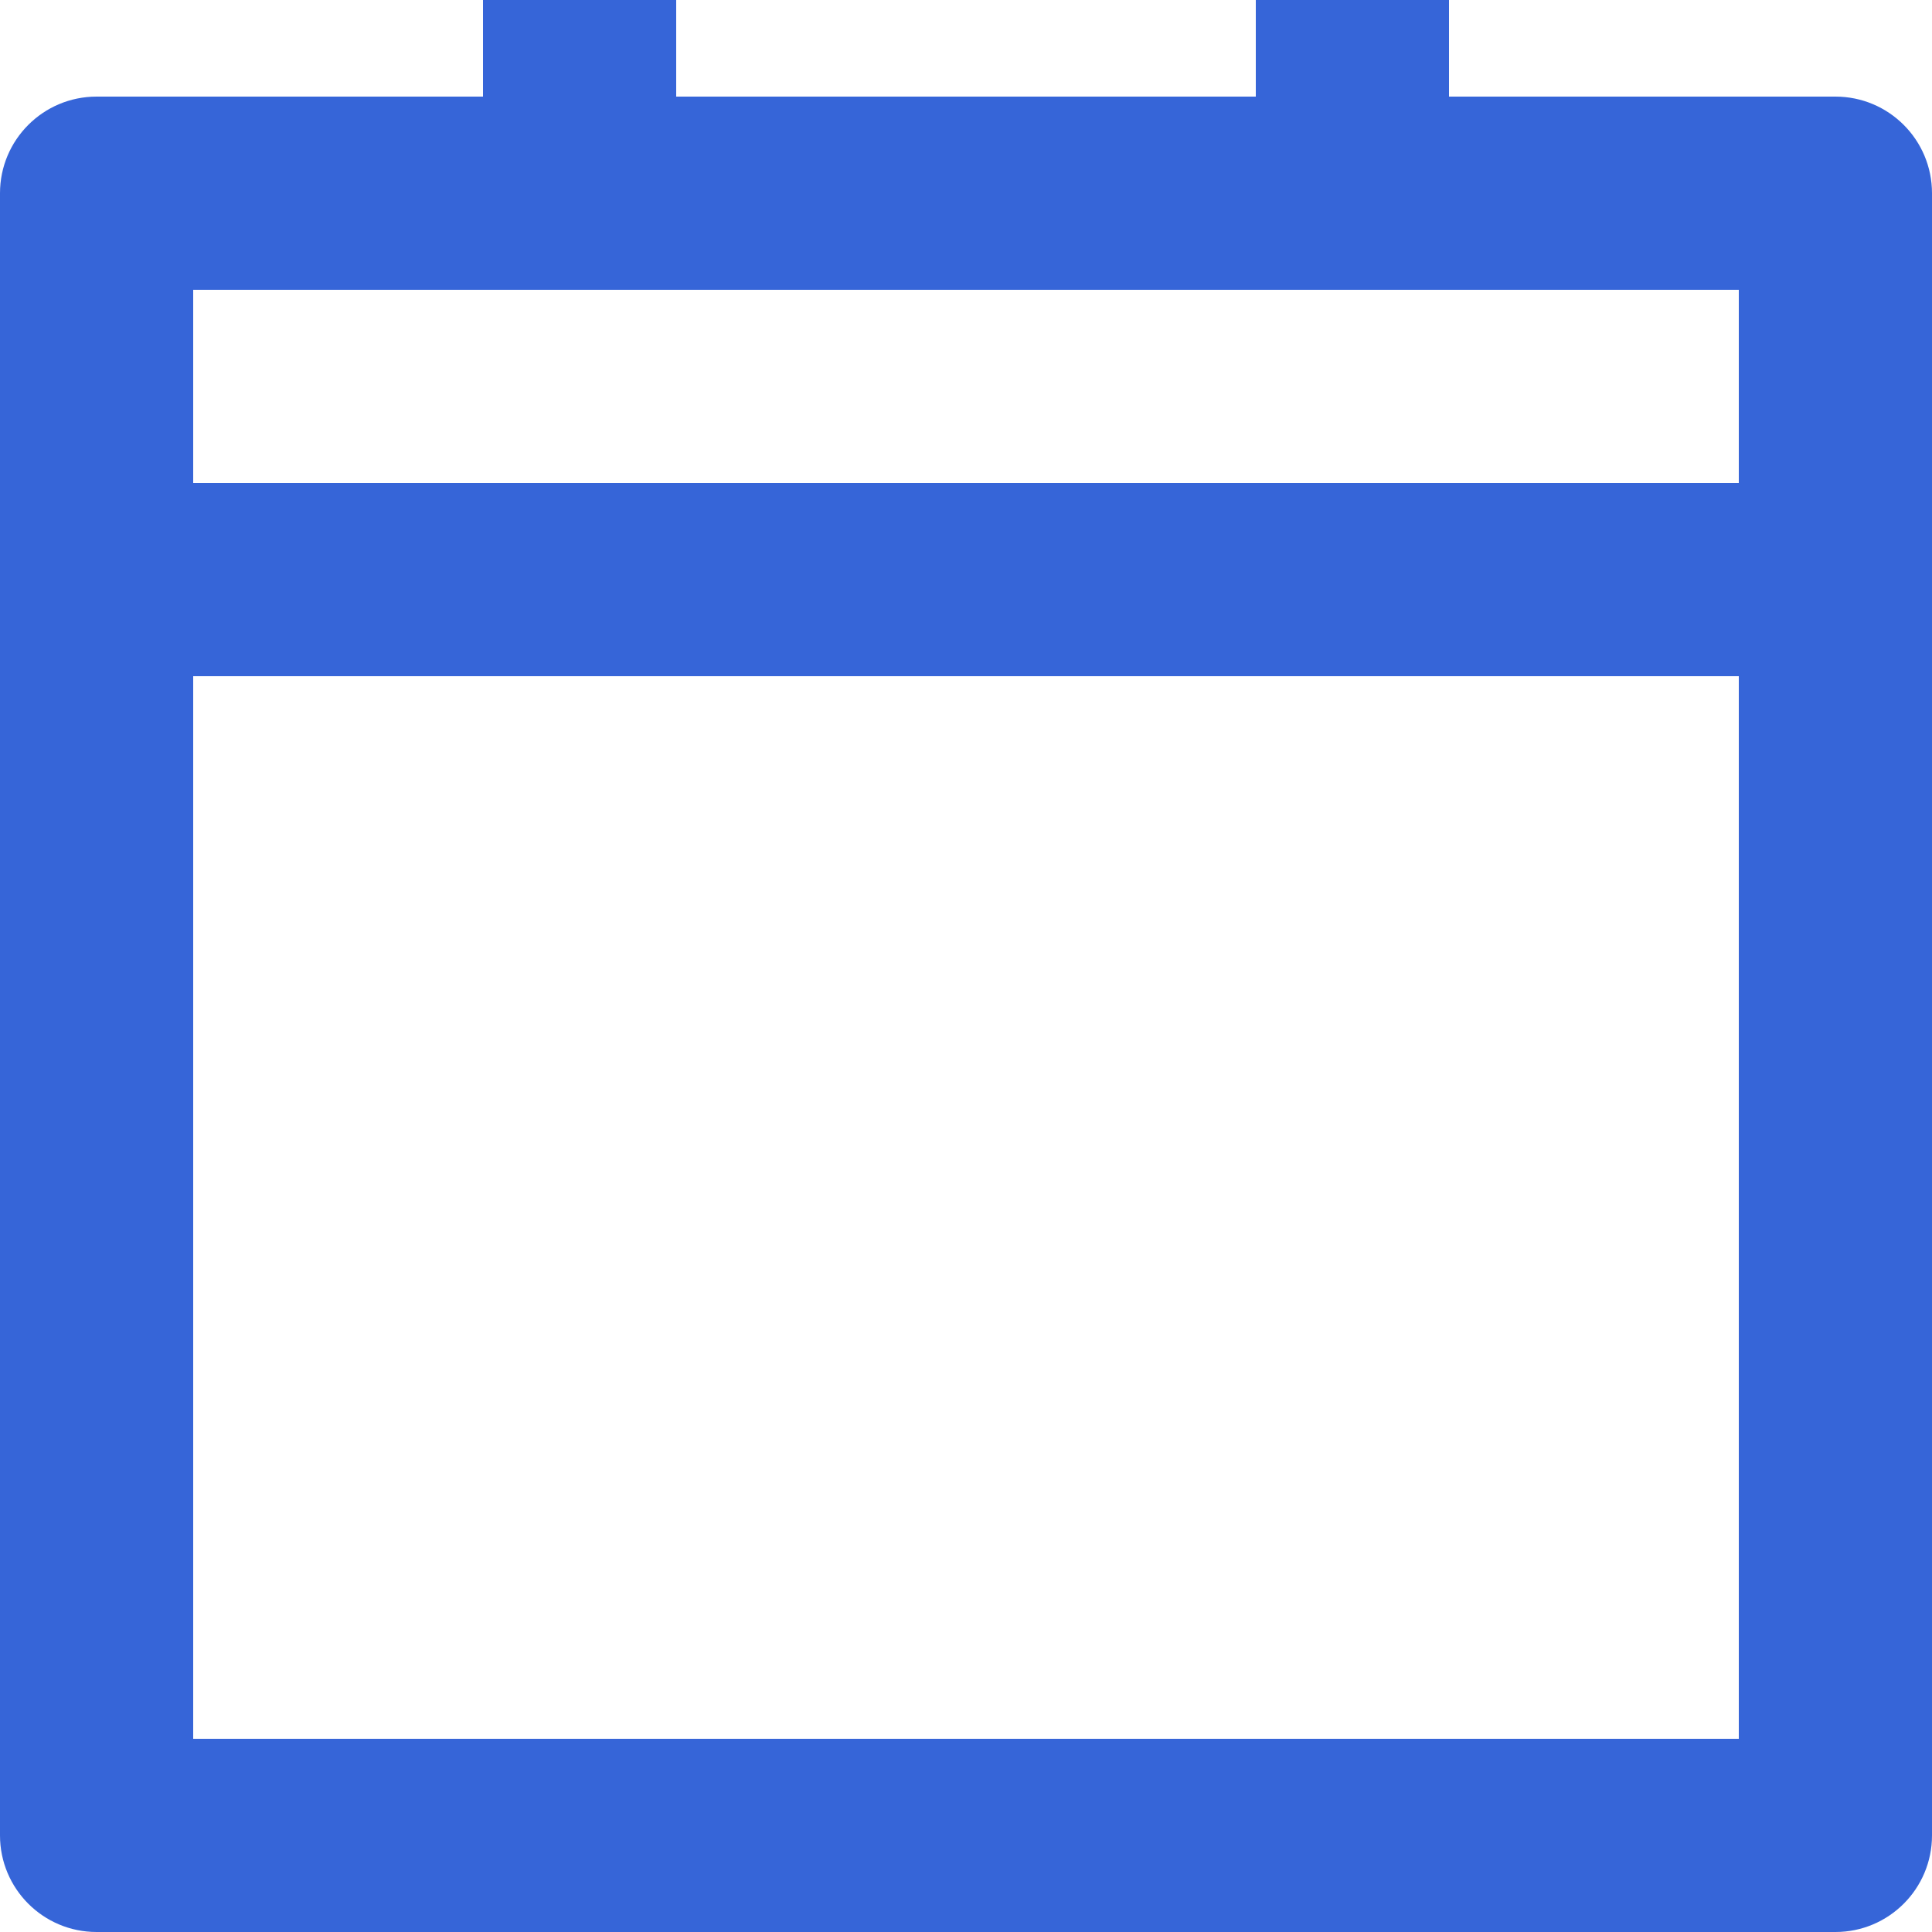 <svg width="16" height="16" viewBox="0 0 16 16" fill="none" xmlns="http://www.w3.org/2000/svg">
<path fill-rule="evenodd" clip-rule="evenodd" d="M5.6 0.8H10.4V0H12V0.8H15.2C15.642 0.8 16 1.158 16 1.6V15.2C16 15.642 15.642 16 15.2 16H0.8C0.358 16 0 15.642 0 15.2V1.6C0 1.158 0.358 0.8 0.8 0.8H4V0H5.6V0.8ZM1.6 5.6H14.4V14.4H1.6V5.6ZM14.4 2.4V4H1.6V2.4H14.4Z" fill="#3665D8"/>
</svg>
